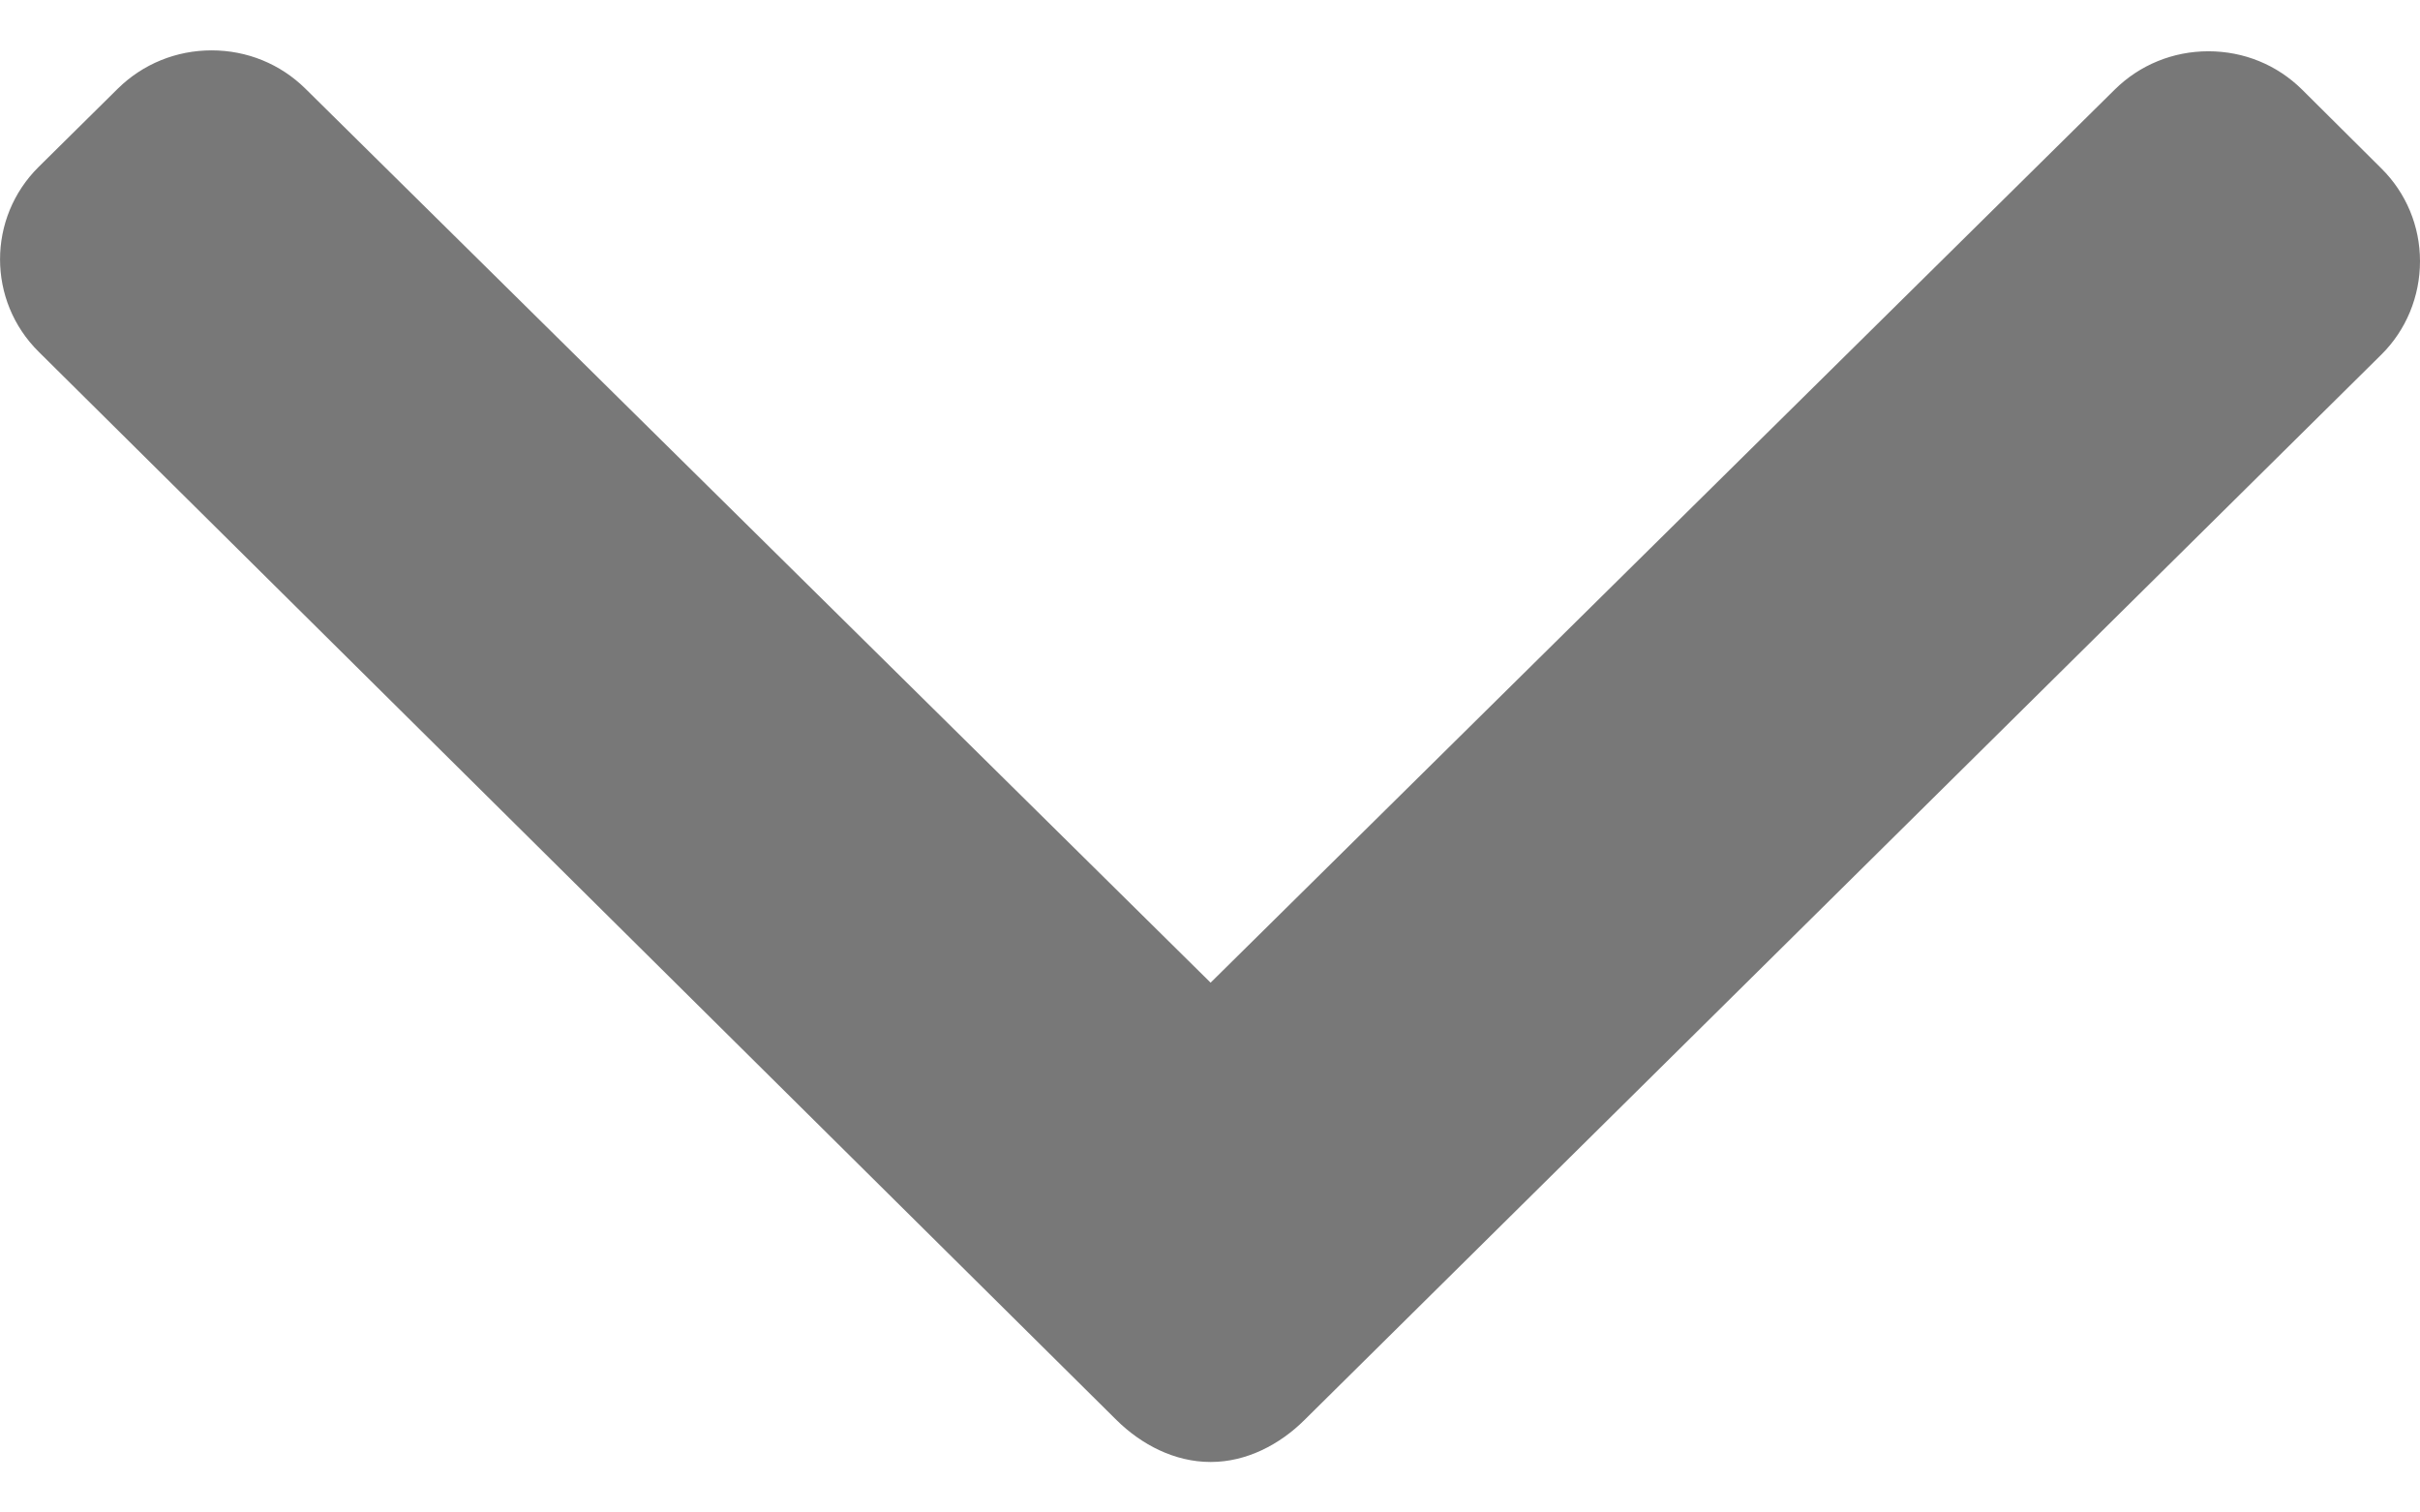 
<svg width="16px" height="10px" viewBox="0 0 16 10" version="1.1" xmlns="http://www.w3.org/2000/svg" xmlns:xlink="http://www.w3.org/1999/xlink">
    <g id="Pages" stroke="none" stroke-width="1" fill="none" fill-rule="evenodd">
        <g id="Info_Retraite_Sapiendo_desktop" transform="translate(-1256, -3498)">
            <rect fill="#FFFFFF" x="0" y="0" width="1440" height="4717"></rect>
            <g id="THEMES-GENERAUX" transform="translate(0, 3087)" fill="#787878">
                <g id="Ligne3-Copy" transform="translate(120, 148)">
                    <g id="Card-Copy-2" transform="translate(0, 224)">
                        <g id="icon-24px-/-arrow-down" transform="translate(1136, 39.333)">
                            <path d="M15.744,0.78 L15.22,0.259 C15.055,0.096 14.836,0.006 14.601,0.006 C14.367,0.006 14.147,0.096 13.982,0.259 L8.004,6.164 L2.018,0.252 C1.853,0.09 1.634,0 1.399,0 C1.165,0 0.945,0.09 0.78,0.252 L0.256,0.77 C-0.085,1.107 -0.085,1.656 0.256,1.993 L7.382,9.056 C7.547,9.219 7.767,9.333 8.003,9.333 L8.006,9.333 C8.24,9.333 8.46,9.219 8.624,9.056 L15.744,2.012 C15.909,1.849 16,1.626 16,1.394 C16,1.163 15.909,0.943 15.744,0.78" id="arrow-down"></path>
                        </g>
                    </g>
                </g>
            </g>
        </g>
    </g>
</svg>